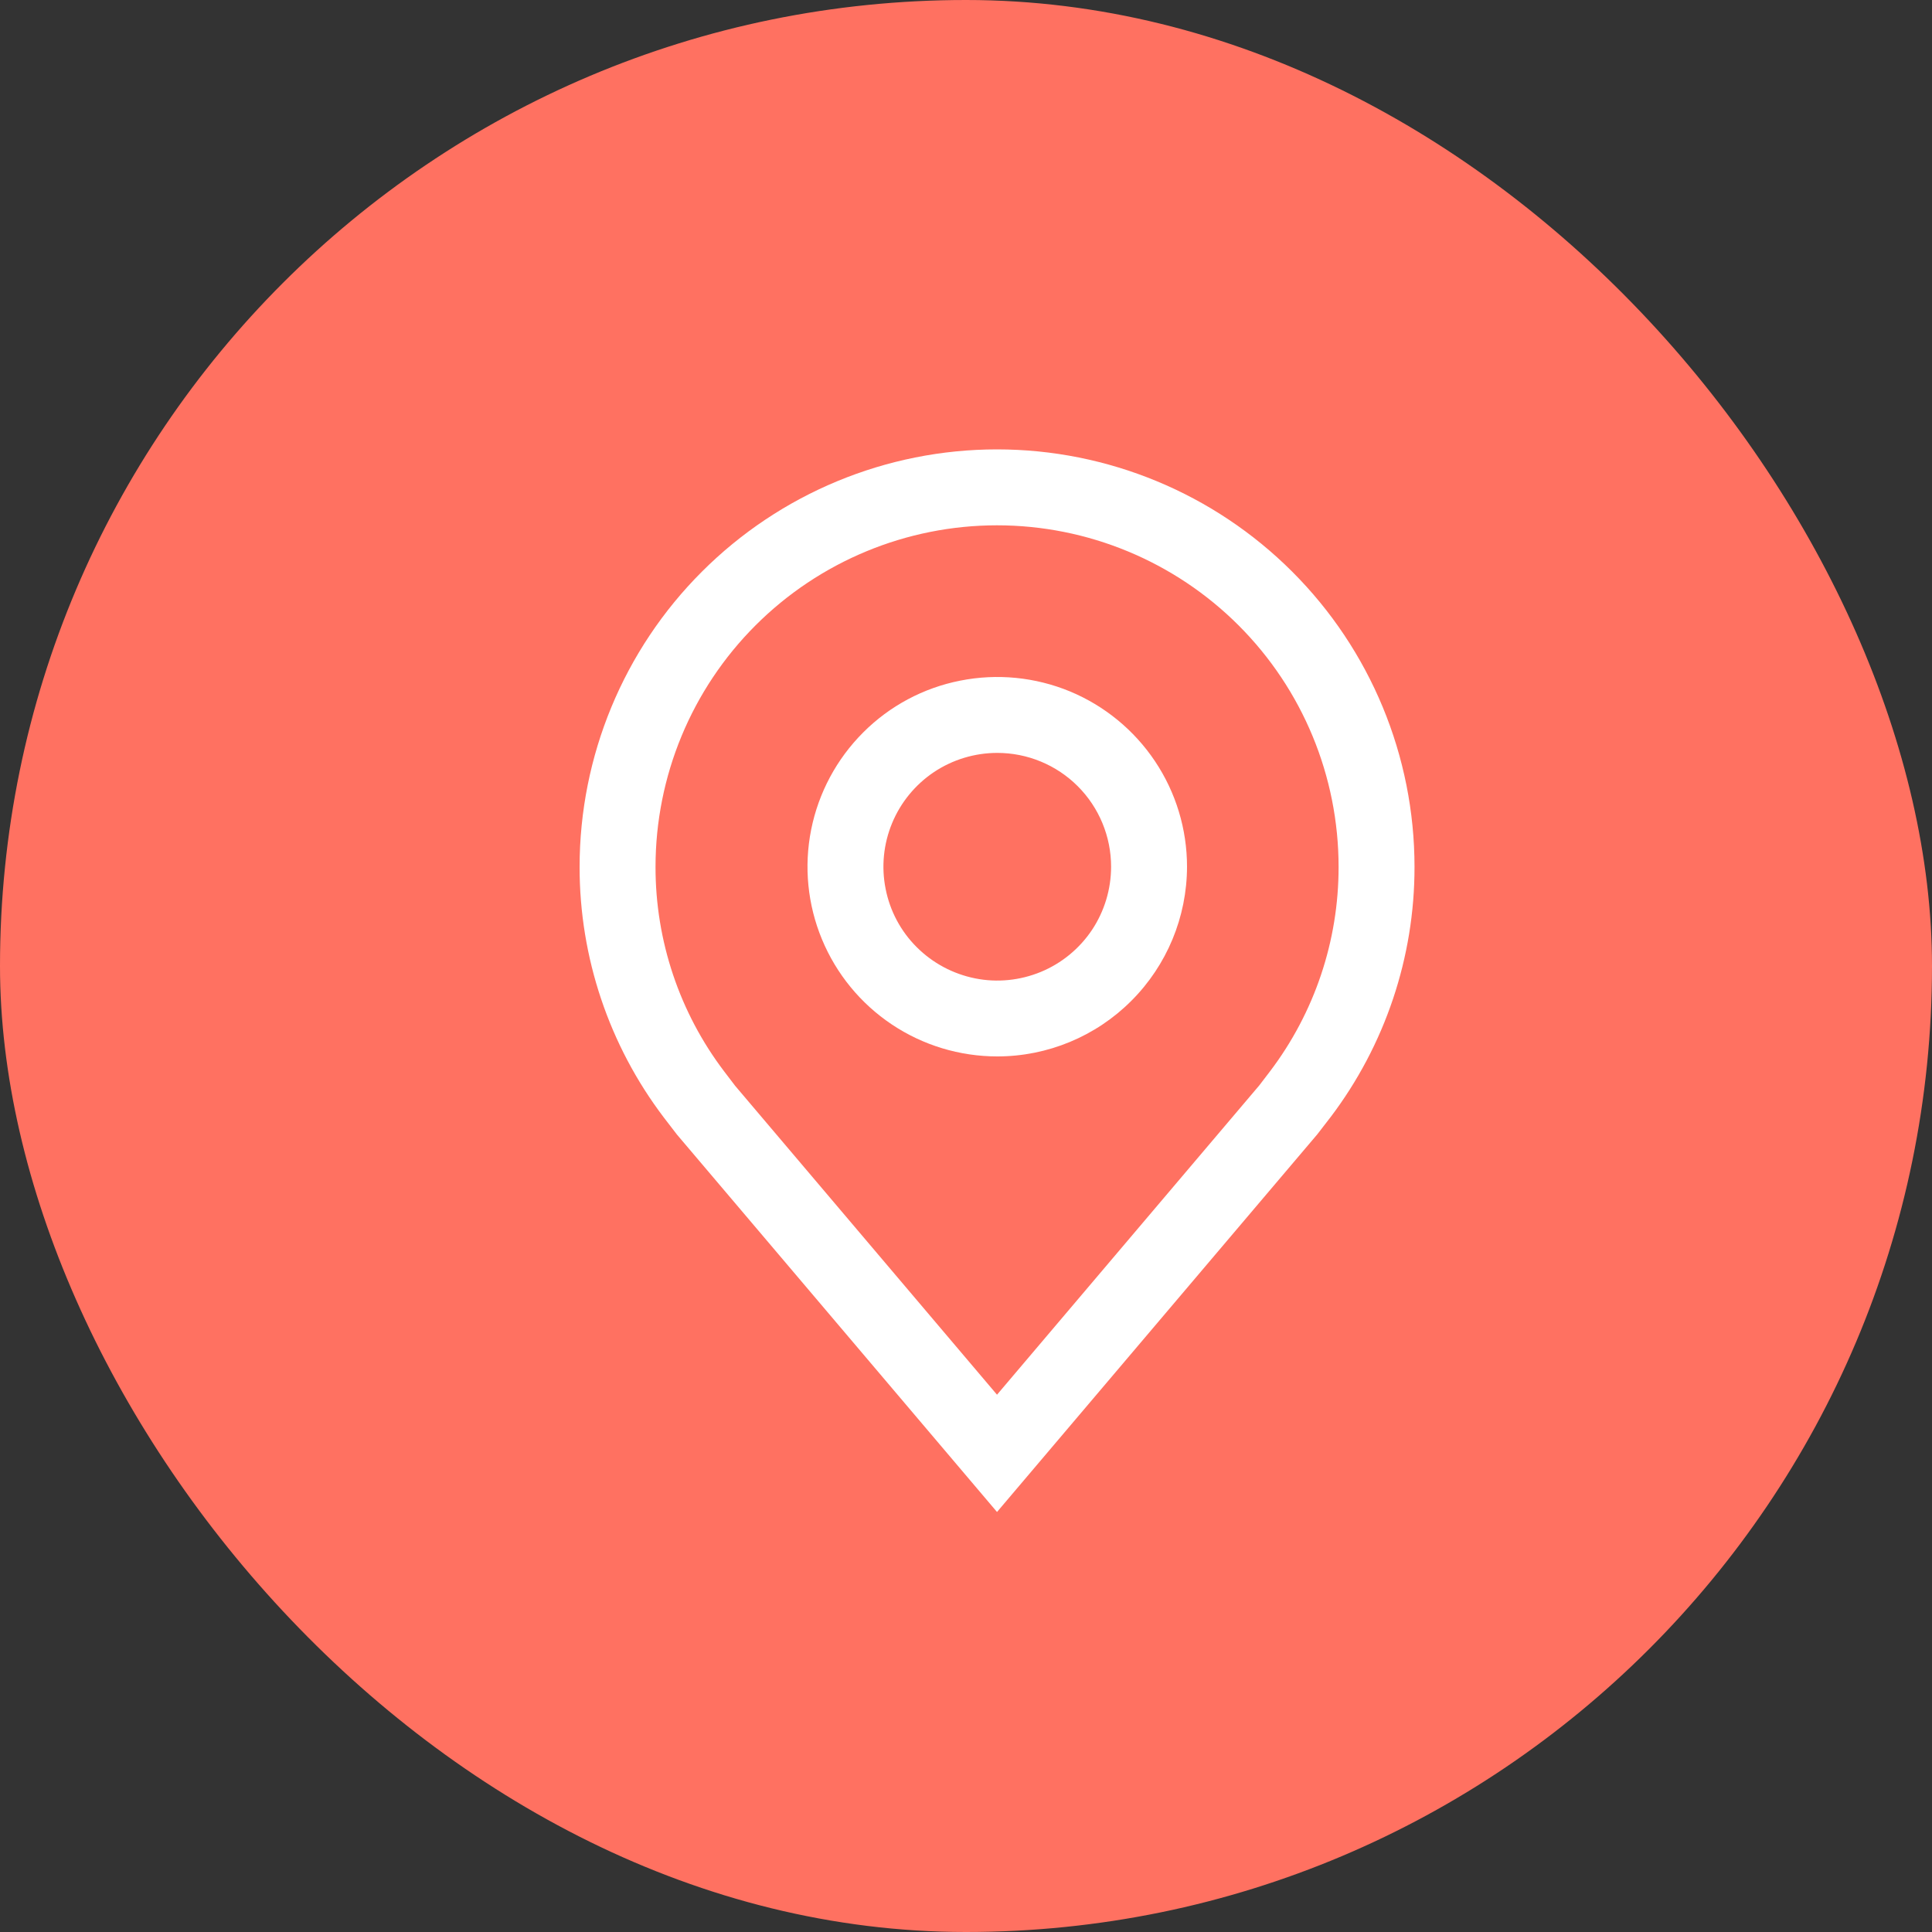 <svg width="20" height="20" viewBox="0 0 20 20" fill="none" xmlns="http://www.w3.org/2000/svg">
    <rect x="0" y="0" width="20" height="20" fill="#333333" stroke="none"/>
    <rect width="20" height="20" rx="10" fill="#FF7161"/>
    <path d="M10.324 10.936C9.935 10.936 9.555 10.821 9.232 10.605C8.909 10.389 8.658 10.083 8.509 9.724C8.36 9.365 8.321 8.97 8.397 8.589C8.473 8.208 8.66 7.858 8.935 7.583C9.209 7.308 9.559 7.121 9.94 7.046C10.322 6.97 10.716 7.009 11.075 7.157C11.434 7.306 11.741 7.558 11.957 7.881C12.173 8.204 12.288 8.584 12.288 8.972C12.287 9.493 12.08 9.992 11.712 10.36C11.344 10.729 10.844 10.936 10.324 10.936ZM10.324 7.794C10.091 7.794 9.863 7.863 9.669 7.992C9.475 8.122 9.324 8.306 9.235 8.521C9.146 8.736 9.122 8.973 9.168 9.202C9.213 9.431 9.325 9.641 9.49 9.805C9.655 9.97 9.865 10.082 10.094 10.128C10.322 10.174 10.559 10.15 10.775 10.061C10.99 9.972 11.174 9.821 11.304 9.627C11.433 9.433 11.502 9.205 11.502 8.972C11.502 8.66 11.378 8.36 11.157 8.139C10.936 7.918 10.636 7.794 10.324 7.794Z" fill="white"/>
    <path d="M10.321 15.652L7.007 11.744C6.961 11.685 6.916 11.626 6.871 11.567C6.305 10.821 5.999 9.91 6 8.974C6 7.828 6.455 6.728 7.266 5.918C8.076 5.108 9.175 4.652 10.321 4.652C11.467 4.652 12.567 5.108 13.377 5.918C14.188 6.728 14.643 7.828 14.643 8.974C14.644 9.91 14.338 10.82 13.773 11.566L13.772 11.567C13.772 11.567 13.654 11.721 13.637 11.742L10.321 15.652ZM7.498 11.093C7.498 11.093 7.59 11.214 7.61 11.24L10.321 14.438L13.036 11.236C13.053 11.214 13.145 11.092 13.146 11.092C13.608 10.483 13.858 9.739 13.857 8.974C13.857 8.036 13.485 7.137 12.822 6.474C12.159 5.811 11.259 5.438 10.321 5.438C9.384 5.438 8.484 5.811 7.821 6.474C7.158 7.137 6.786 8.036 6.786 8.974C6.785 9.739 7.035 10.484 7.498 11.093Z" fill="white"/>
</svg>
